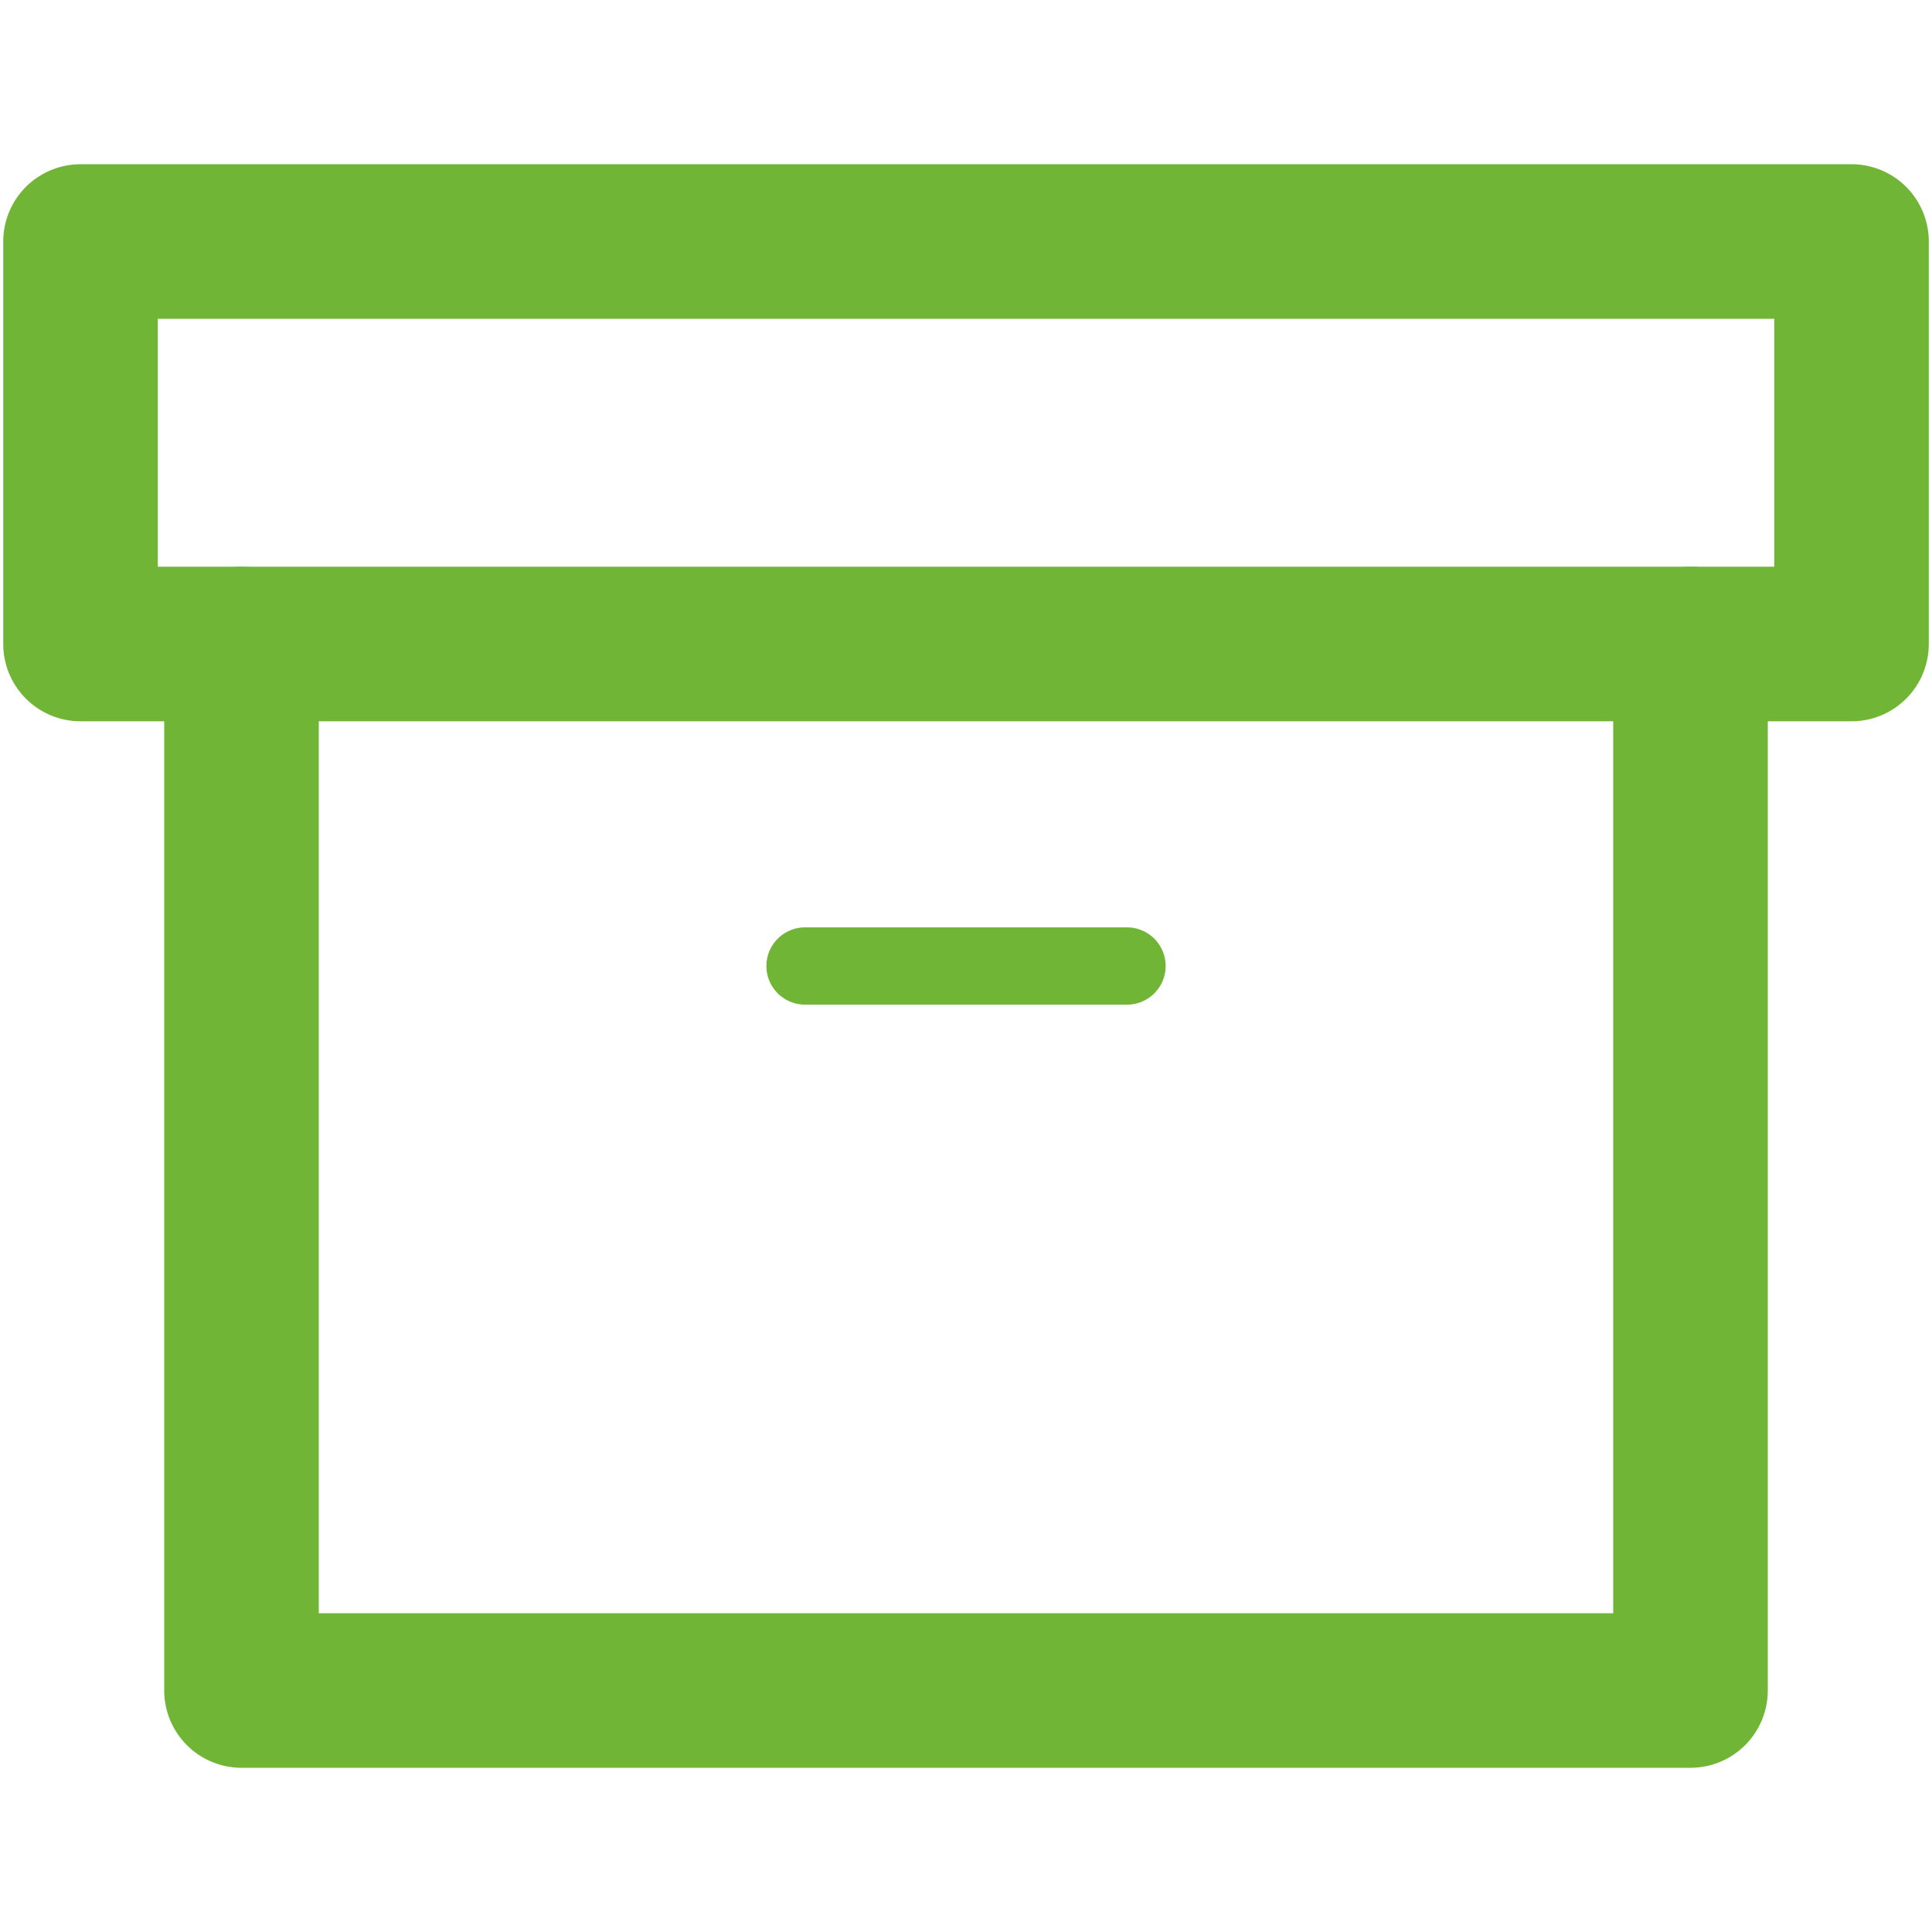 <svg width="50" height="50" viewBox="0 0 50 50" fill="none" xmlns="http://www.w3.org/2000/svg">
<path d="M43.75 16.667V43.75H6.25V16.667" stroke="#70B535" stroke-width="4" stroke-linecap="round" stroke-linejoin="round"/>
<path d="M20.834 25H29.167" stroke="#70B535" stroke-width="2" stroke-linecap="round" stroke-linejoin="round"/>
<path d="M47.917 6.25H2.084V16.667H47.917V6.25Z" stroke="#70B535" stroke-width="4" stroke-linecap="round" stroke-linejoin="round"/>
</svg>
